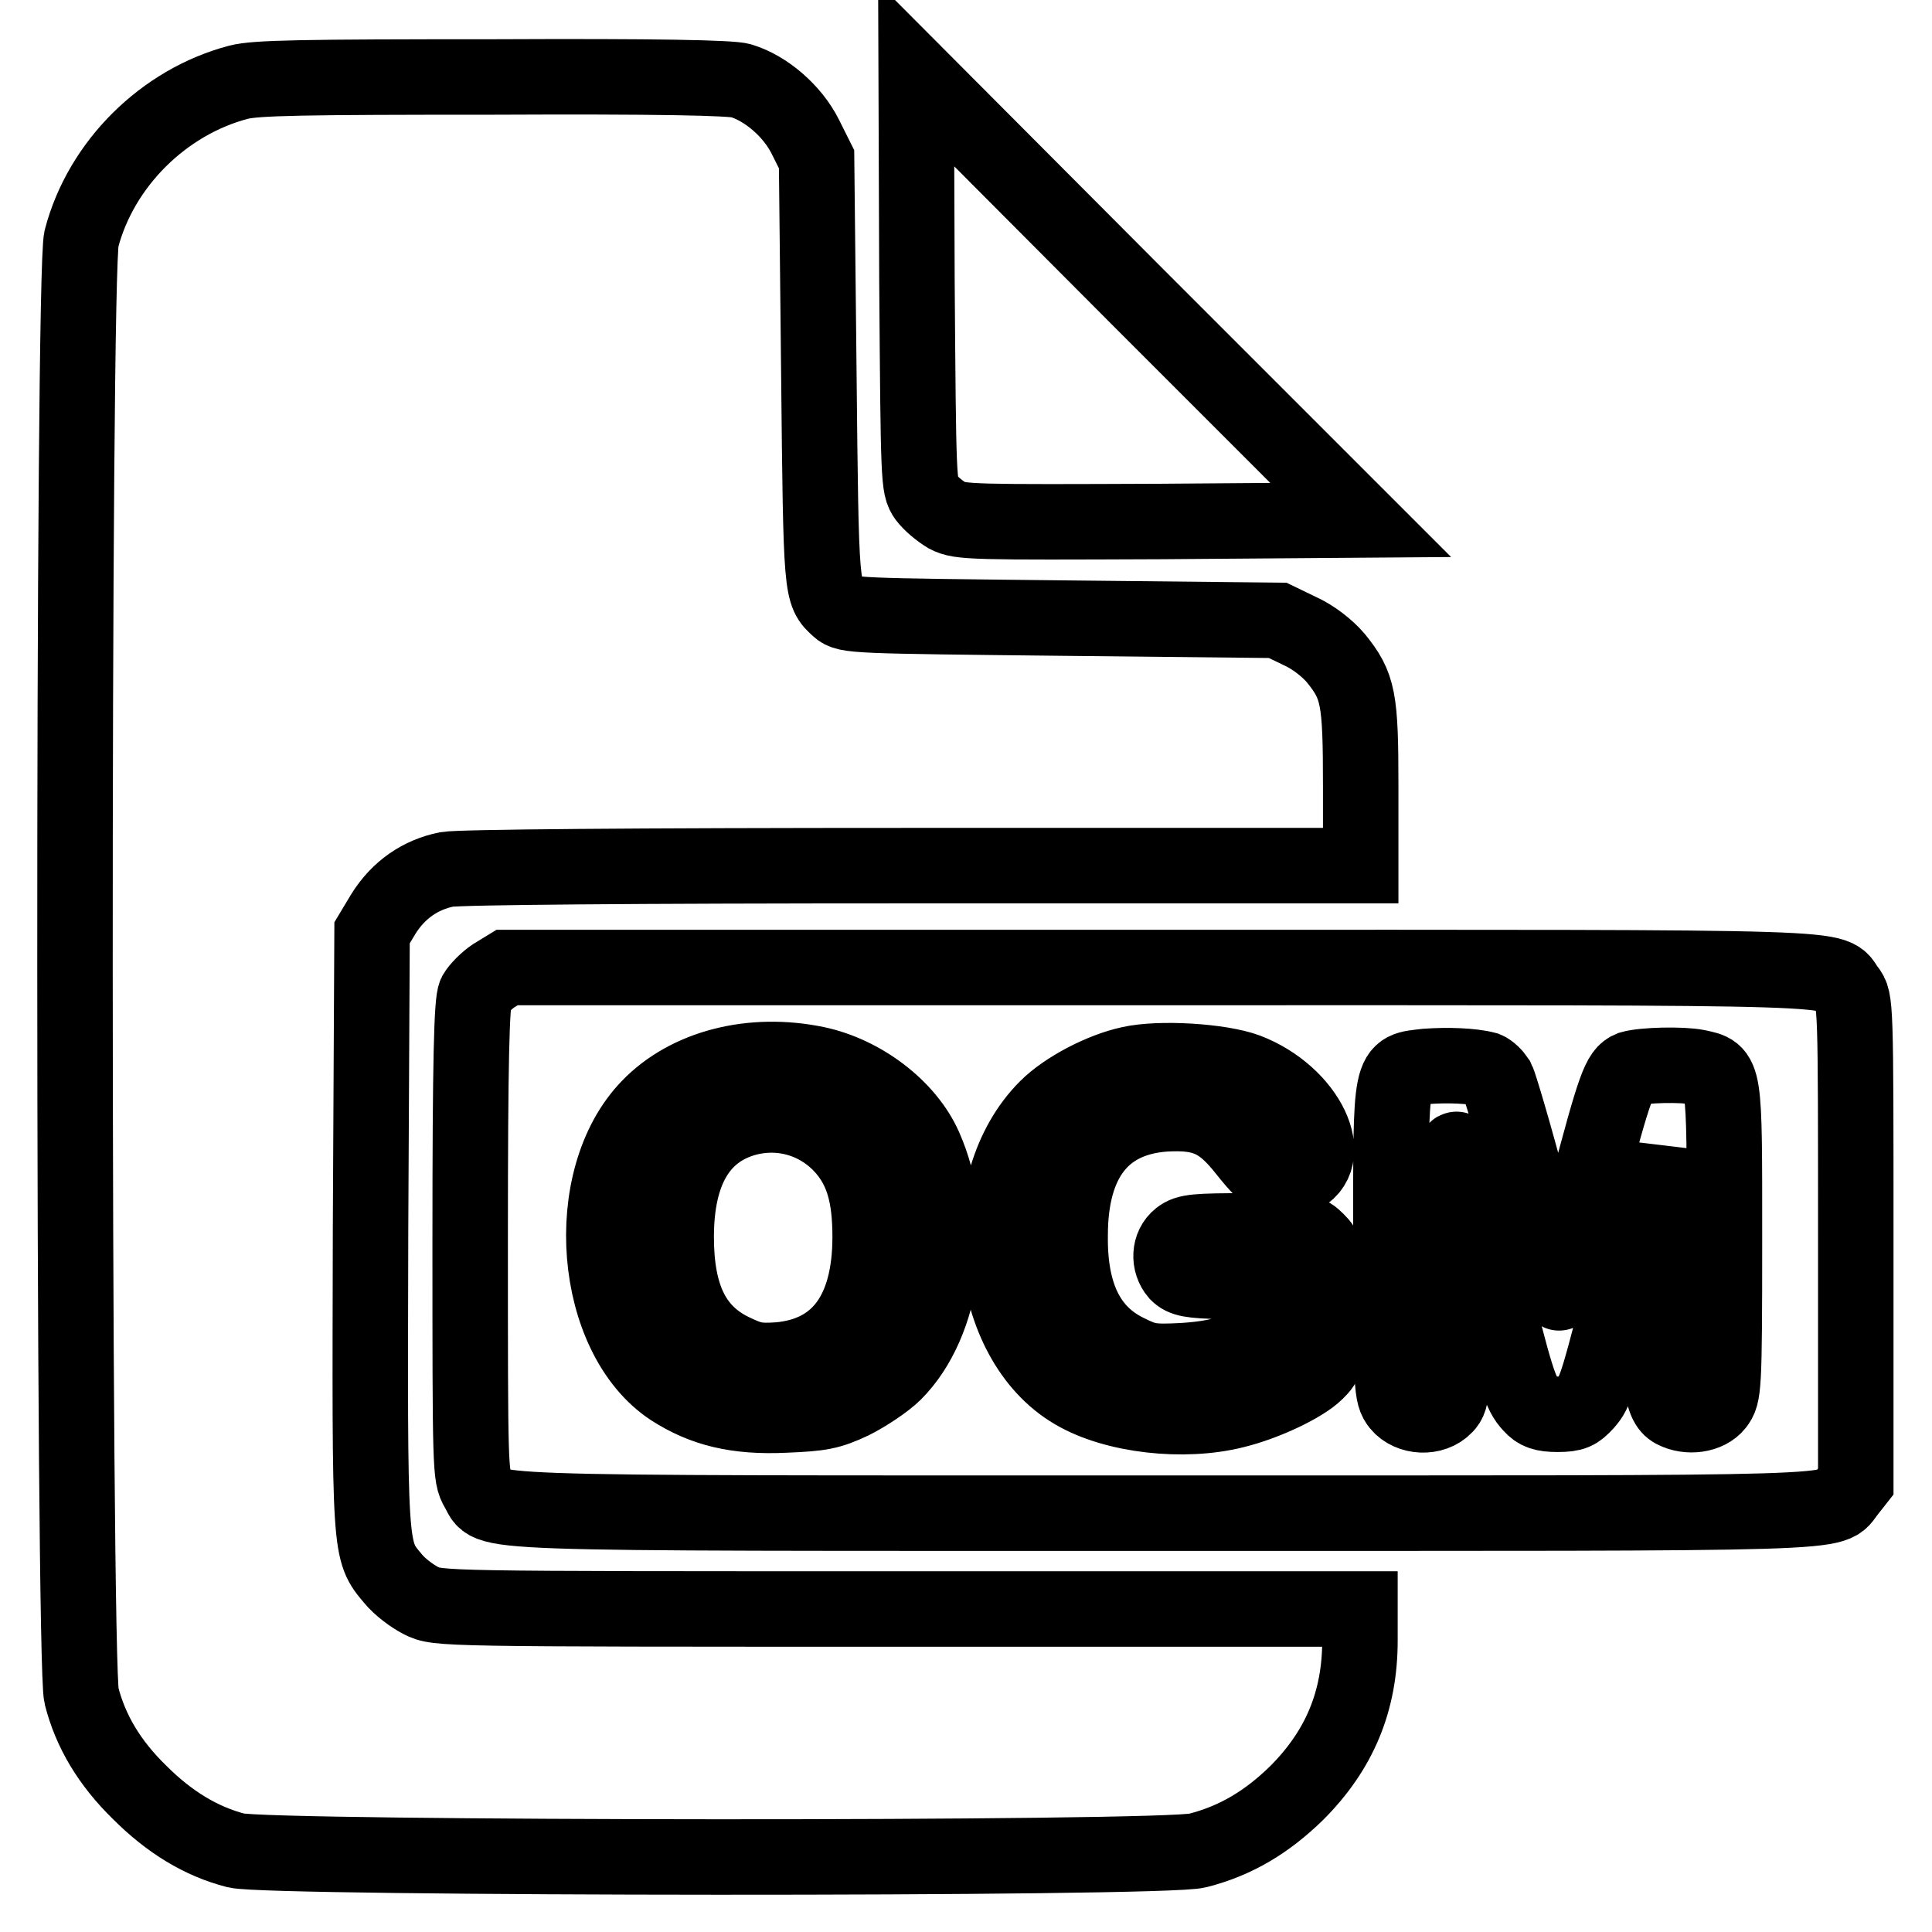 <?xml version="1.0" encoding="utf-8"?>
<!-- Svg Vector Icons : http://www.onlinewebfonts.com/icon -->
<!DOCTYPE svg PUBLIC "-//W3C//DTD SVG 1.1//EN" "http://www.w3.org/Graphics/SVG/1.1/DTD/svg11.dtd">
<svg version="1.1" xmlns="http://www.w3.org/2000/svg" xmlns:xlink="http://www.w3.org/1999/xlink" x="0px" y="0px" viewBox="0 0 256 256" enable-background="new 0 0 256 256" xml:space="preserve">
<g><g><g><path stroke-width="10" fill-opacity="0" stroke="#000000"  d="M31.6,10.9c-9.9,2.6-18.2,10.8-20.8,20.7c-1.2,4.4-1.1,188.6,0,193.1c1.2,4.7,3.7,8.9,7.7,12.8c3.9,3.9,8.1,6.5,12.8,7.7c4.5,1.1,123.1,1.2,127.4,0c5.1-1.3,9.2-3.8,13.1-7.6c5.7-5.7,8.4-12.2,8.4-20.2v-4.2h-61.1c-60.9,0-61.1,0-63.3-1.1c-1.2-0.6-2.9-1.9-3.7-2.9c-3.2-3.8-3.1-3.2-3-46.4l0.2-39.2l1.5-2.5c2-3.2,4.9-5.2,8.4-5.9c1.7-0.3,24.4-0.5,61.9-0.5h59.2v-10.5c0-11.7-0.3-13.3-3.3-17c-1.1-1.3-3-2.8-4.8-3.6l-2.9-1.4l-28.5-0.3c-27.6-0.3-28.6-0.3-29.7-1.3c-2.3-2.1-2.3-1.8-2.6-31.3l-0.3-28.2l-1.5-3c-1.7-3.4-5.2-6.4-8.5-7.4C97,10.3,87,10.1,65.4,10.2C40.1,10.2,33.9,10.3,31.6,10.9z"/><path stroke-width="10" fill-opacity="0" stroke="#000000"  d="M121.5,37.2c0.2,26.6,0.2,27.3,1.2,28.7c0.6,0.8,1.8,1.8,2.8,2.4c1.7,0.9,3.5,0.9,28.3,0.8l26.5-0.2l-29.5-29.5L121.4,9.9L121.5,37.2z"/><path stroke-width="10" fill-opacity="0" stroke="#000000"  d="M65.4,129.3c-0.9,0.6-2,1.7-2.4,2.4c-0.5,1-0.7,8.6-0.7,32.6c0,30.5,0,31.3,1,33c2.1,3.4-4.1,3.2,90.8,3.2c93.6,0,88.3,0.2,90.7-2.8l1.1-1.4v-31.9c0-31.6,0-31.9-1.1-33.3c-2.4-3.1,3.9-2.9-90.9-2.9H67.2L65.4,129.3z M108.2,141c6.1,1.3,12,5.8,14.3,11c4.4,9.9,2.6,23.3-4,29.9c-1.2,1.2-3.8,2.9-5.6,3.8c-3,1.4-4.1,1.6-8.9,1.8c-6.4,0.3-10.8-0.8-15-3.5c-10.5-6.9-12.2-27.8-3-37.3C91.1,141.4,99.6,139.2,108.2,141z M165.2,141.9c8.1,3.1,12.2,11.8,6.8,14.1c-2.5,1.1-3.8,0.4-6.9-3.5c-3.3-4.2-5.6-5.2-10.8-4.9c-8.2,0.6-12.5,6.1-12.5,16.1c-0.1,7.9,2.4,12.9,7.5,15.4c2.6,1.3,3.3,1.4,7.4,1.2c3.1-0.2,5.4-0.6,7.5-1.5l3.1-1.2v-3.8v-3.8l-5.2-0.2c-4.4-0.1-5.3-0.3-6.1-1.1c-1.2-1.4-1.1-3.6,0.3-4.7c1-0.8,2.2-0.9,9.1-0.9c7.7,0,7.9,0.1,9.1,1.3c1.2,1.2,1.3,1.5,1.3,8.6c0,7.4,0,7.4-1.4,8.8c-1.7,1.7-6.7,4.1-10.8,5.1c-6.7,1.7-15.9,0.7-21.3-2.5c-11.6-6.8-13.6-27.6-3.6-37.6c2.5-2.5,7.3-5,11-5.8C153.6,140.1,161.7,140.6,165.2,141.9z M196.9,141.7c0.5,0.2,1.1,0.8,1.5,1.4c0.3,0.6,2.3,7.3,4.3,14.9c2,7.6,3.8,13.6,3.9,13.3c0.2-0.3,1.8-6.4,3.7-13.5c3.7-14,4.3-15.6,5.8-16.2c1.7-0.5,6.8-0.6,8.8-0.2c3.7,0.8,3.6,0.3,3.6,23c0,19.8-0.1,20.4-1.1,21.7c-1.1,1.4-3.7,1.8-5.6,0.8c-1.7-0.9-2.1-3.9-2.1-19.5l-0.1-15.1l-3.2,12.8c-4.8,18.8-4.9,19.2-6.3,20.8c-1.1,1.2-1.6,1.5-3.7,1.5c-1.9,0-2.7-0.3-3.5-1.2c-1.5-1.6-2-3.2-6-19.3c-1.9-7.7-3.7-14.3-3.9-14.6c-0.3-0.3-0.5,6.8-0.5,16.2c0,16.1,0,16.7-1,17.8c-1.6,1.7-4.7,1.5-6.1-0.2c-1-1.3-1.1-1.9-1.1-21.7c0-23.6-0.2-22.5,4.7-23.1C191.8,141.1,195,141.2,196.9,141.7z"/><path stroke-width="10" fill-opacity="0" stroke="#000000"  d="M98.8,148.2c-6.1,1.7-9.2,7-9.2,15.7c0,7.9,2.3,12.6,7.4,15.1c2.5,1.2,3.3,1.4,6.2,1.2c7.9-0.7,12.1-6.3,12.1-16.3c0-5.5-1-8.9-3.4-11.7C108.6,148.4,103.6,146.9,98.8,148.2z"/></g></g></g>
</svg>